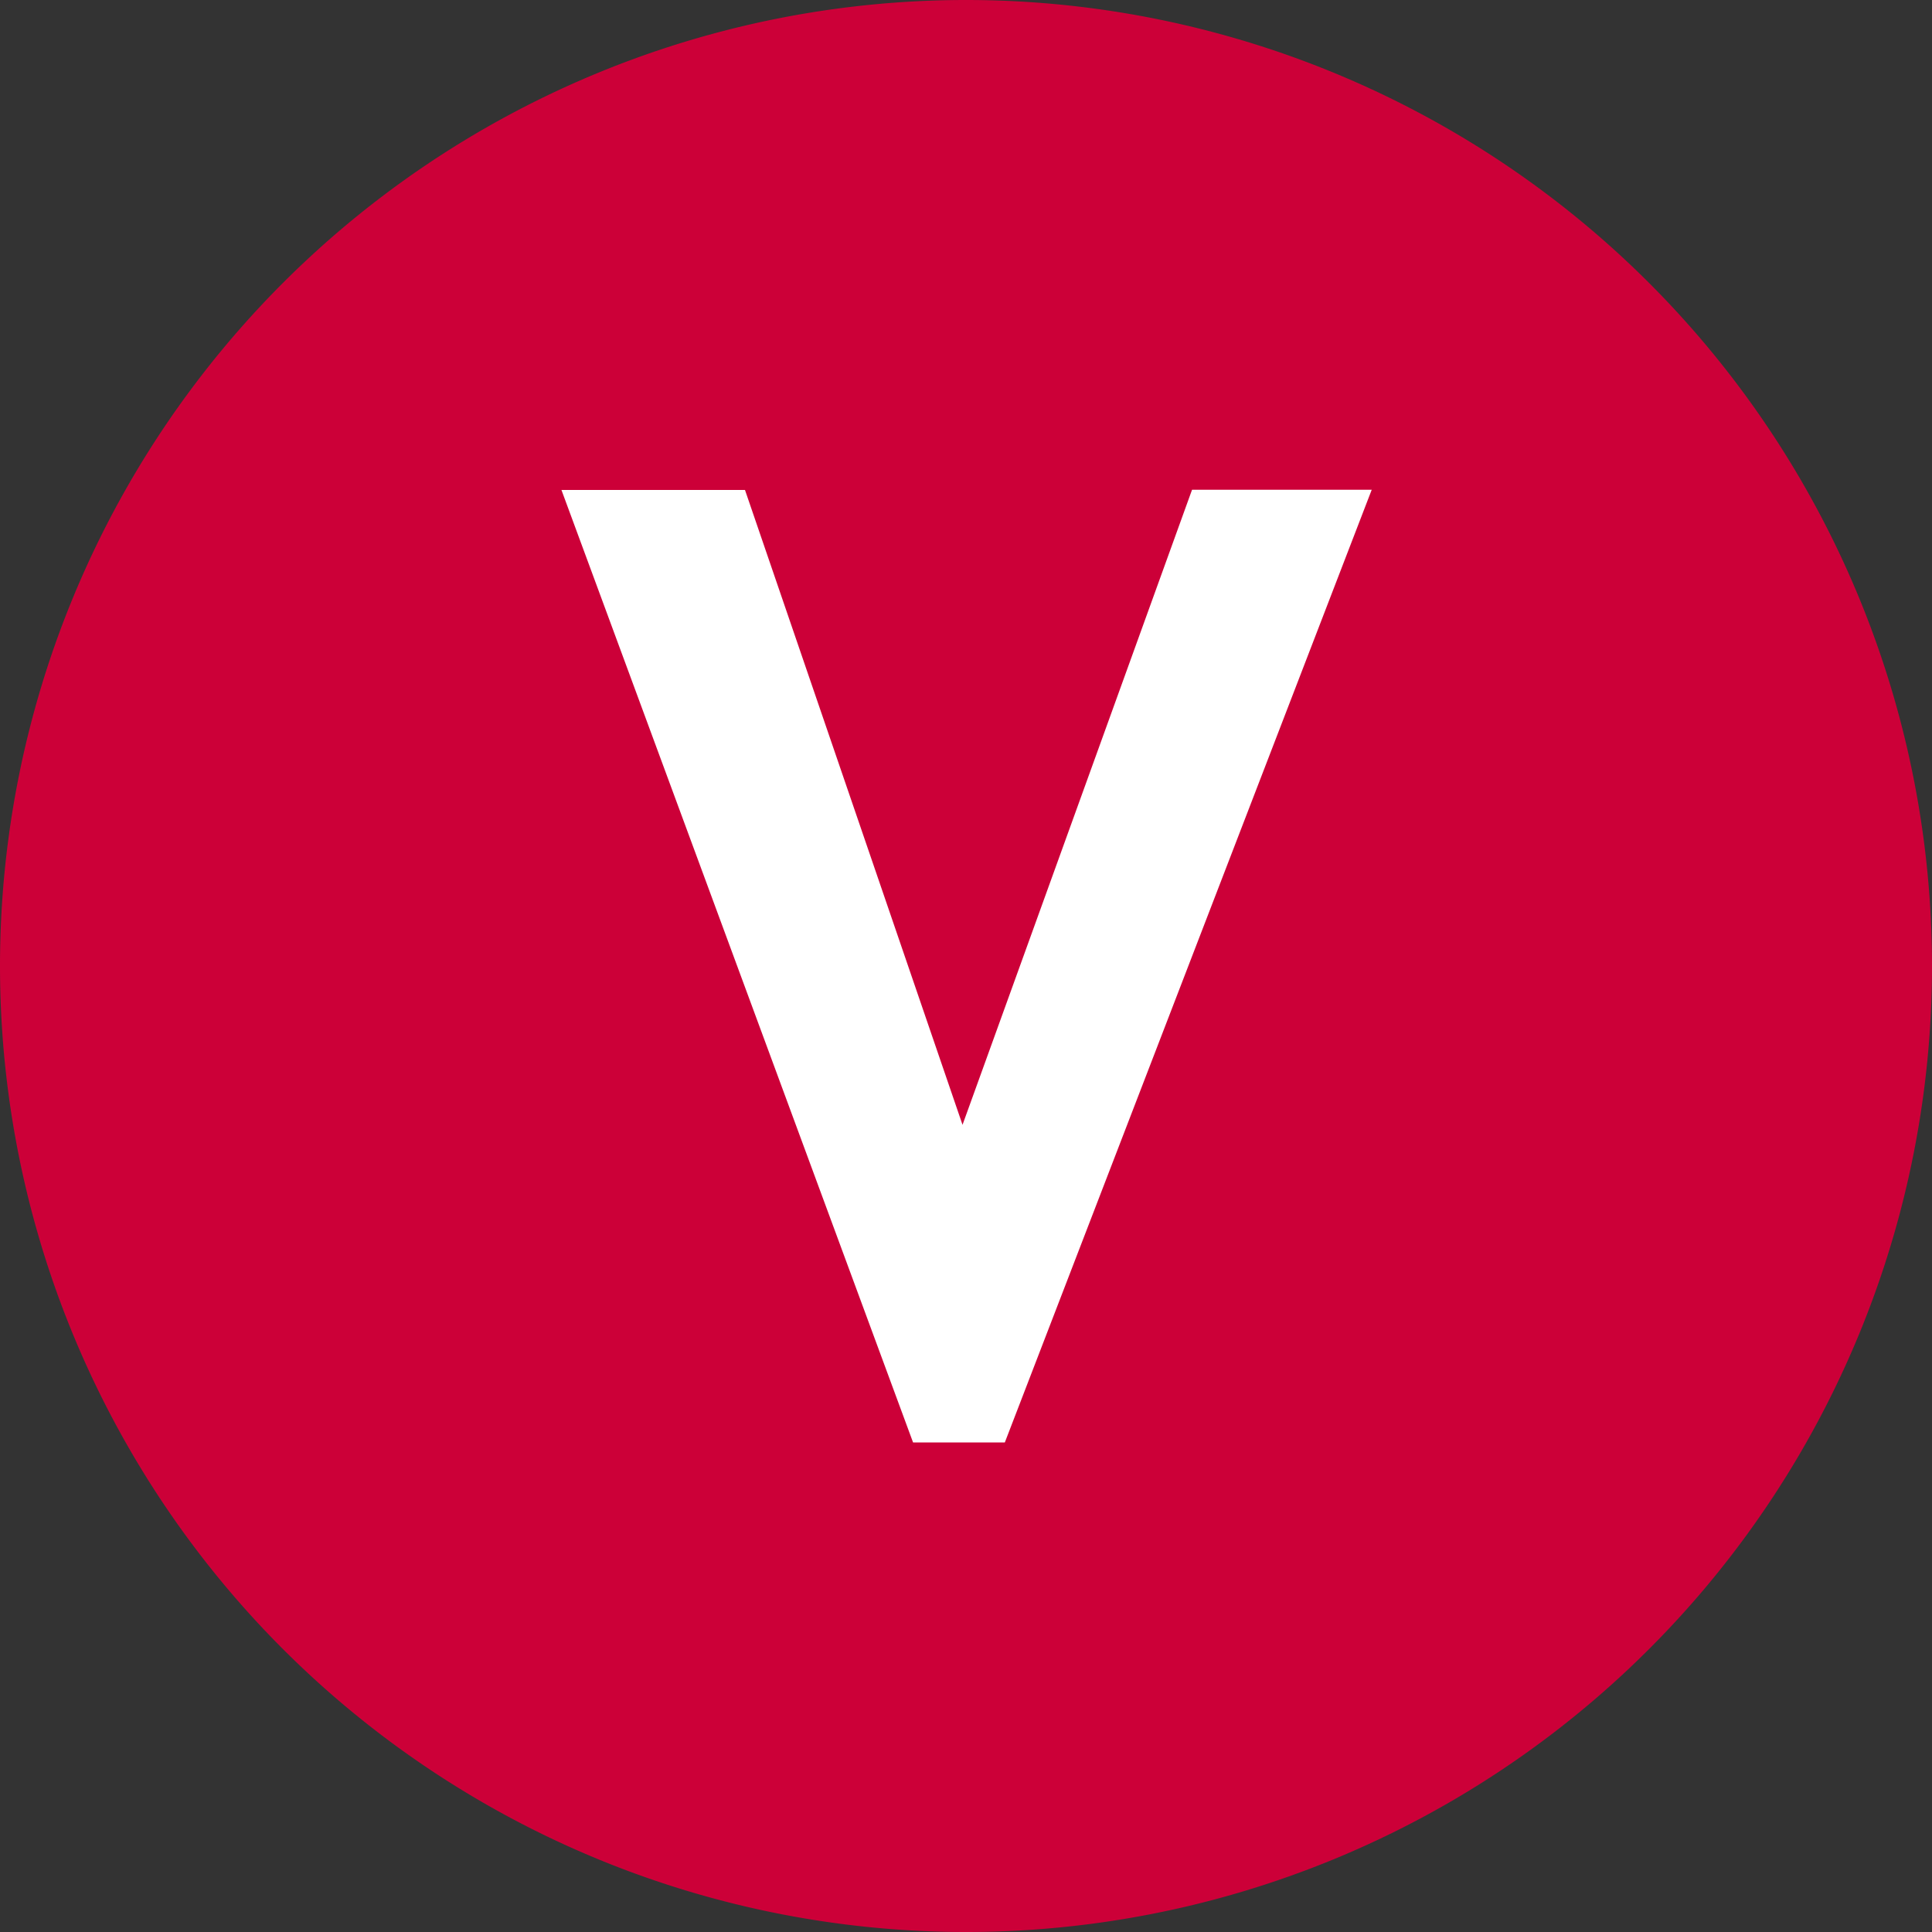 <svg xmlns="http://www.w3.org/2000/svg" width="100" height="100">
 <rect width="100%" height="100%" fill="#333333" stroke="none"/>
 <path fill="#cc0038" d="M100 50a50 50 0 0 1-50 50A50 50 0 0 1 0 50 50 50 0 0 1 50 0a50 50 0 0 1 50 50"/>
 <path fill="#fff" d="M52.01 74.66h-4.75l-18.2-49.3h9.5l11.26 32.86L61.7 25.35H71z"/>
</svg>
